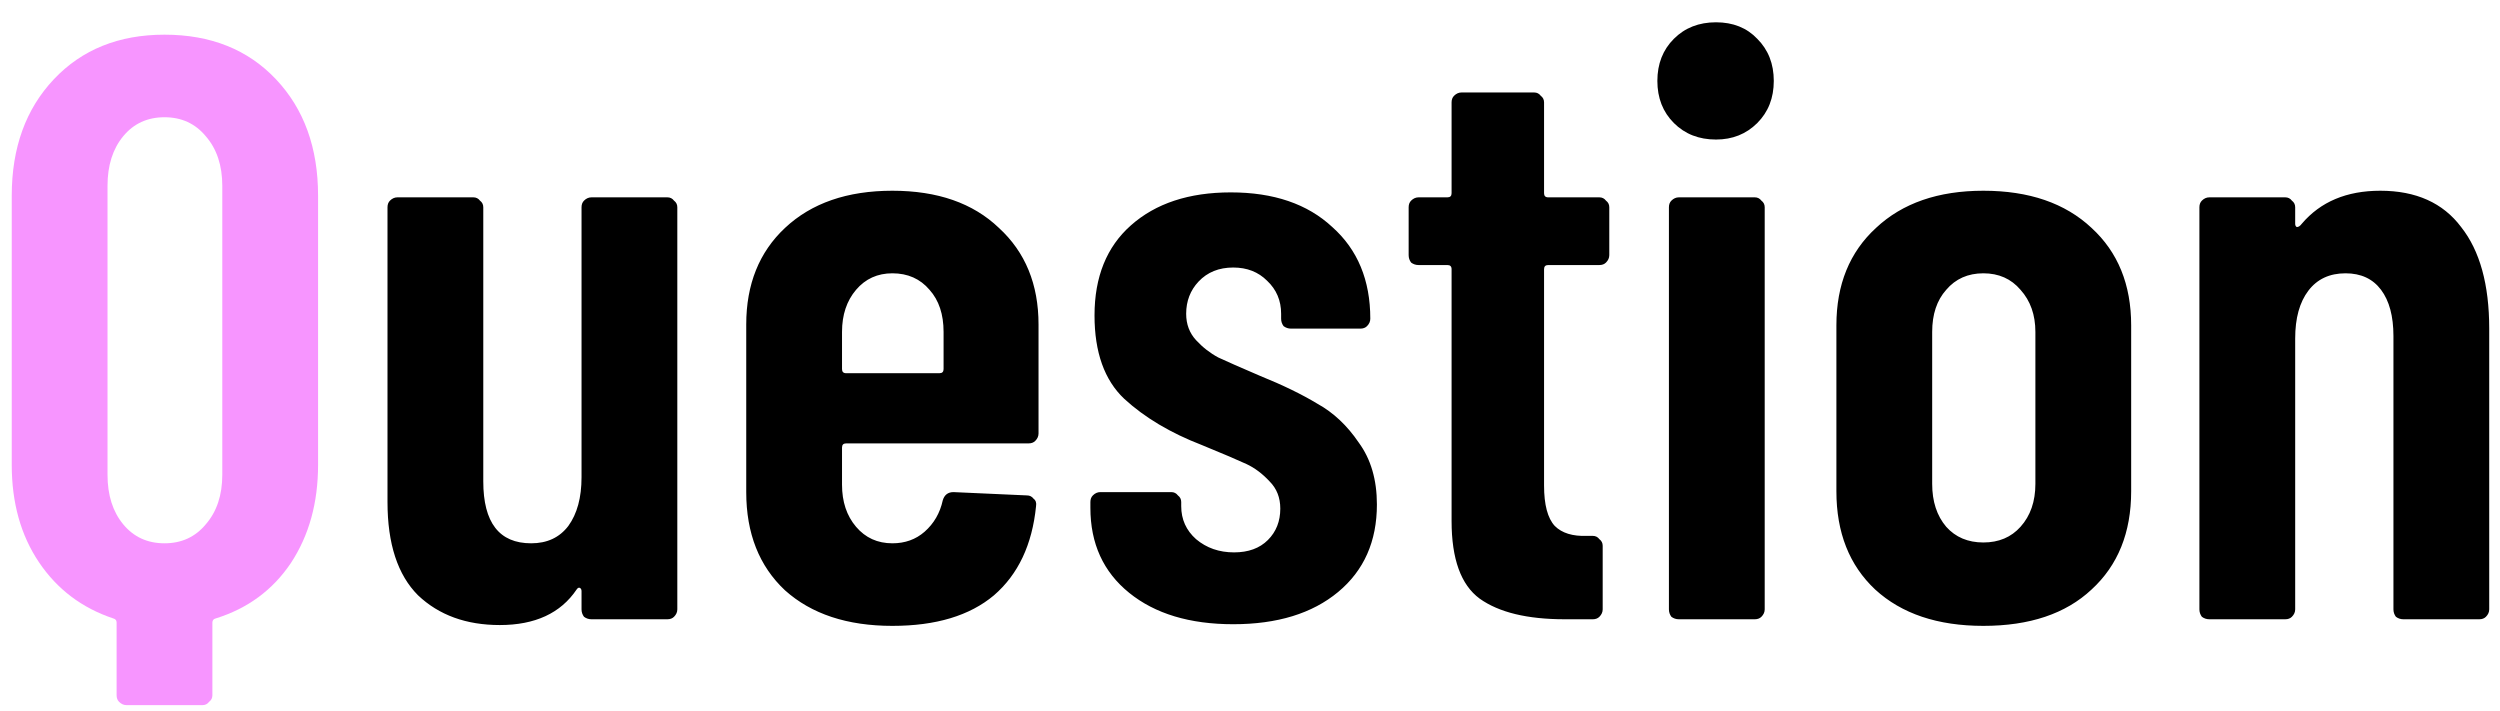 <svg width="109" height="31" viewBox="0 0 109 31" fill="none" xmlns="http://www.w3.org/2000/svg">
<path d="M7.172 1.512C9.188 1.512 10.808 2.16 12.032 3.456C13.256 4.752 13.868 6.444 13.868 8.532V20.268C13.868 21.924 13.472 23.352 12.68 24.552C11.888 25.728 10.796 26.532 9.404 26.964C9.308 26.988 9.26 27.048 9.26 27.144V30.312C9.26 30.432 9.212 30.528 9.116 30.6C9.044 30.696 8.948 30.744 8.828 30.744H5.516C5.396 30.744 5.288 30.696 5.192 30.6C5.12 30.528 5.084 30.432 5.084 30.312V27.144C5.084 27.048 5.036 26.988 4.94 26.964C3.572 26.508 2.492 25.692 1.7 24.516C0.908 23.34 0.512 21.924 0.512 20.268V8.532C0.512 6.444 1.124 4.752 2.348 3.456C3.572 2.16 5.18 1.512 7.172 1.512ZM9.692 8.1C9.692 7.212 9.452 6.492 8.972 5.94C8.516 5.388 7.916 5.112 7.172 5.112C6.428 5.112 5.828 5.388 5.372 5.94C4.916 6.492 4.688 7.212 4.688 8.1V20.7C4.688 21.588 4.916 22.308 5.372 22.86C5.828 23.412 6.428 23.688 7.172 23.688C7.916 23.688 8.516 23.412 8.972 22.86C9.452 22.308 9.692 21.588 9.692 20.7V8.1Z" fill="#F795FF"/>
<path d="M25.355 9.036C25.355 8.916 25.391 8.82 25.463 8.748C25.559 8.652 25.667 8.604 25.787 8.604H29.099C29.219 8.604 29.315 8.652 29.387 8.748C29.483 8.82 29.531 8.916 29.531 9.036V26.568C29.531 26.688 29.483 26.796 29.387 26.892C29.315 26.964 29.219 27 29.099 27H25.787C25.667 27 25.559 26.964 25.463 26.892C25.391 26.796 25.355 26.688 25.355 26.568V25.776C25.355 25.704 25.331 25.656 25.283 25.632C25.235 25.608 25.187 25.632 25.139 25.704C24.443 26.736 23.327 27.252 21.791 27.252C20.327 27.252 19.139 26.82 18.227 25.956C17.339 25.068 16.895 23.712 16.895 21.888V9.036C16.895 8.916 16.931 8.82 17.003 8.748C17.099 8.652 17.207 8.604 17.327 8.604H20.639C20.759 8.604 20.855 8.652 20.927 8.748C21.023 8.82 21.071 8.916 21.071 9.036V20.988C21.071 22.788 21.767 23.688 23.159 23.688C23.855 23.688 24.395 23.436 24.779 22.932C25.163 22.404 25.355 21.696 25.355 20.808V9.036ZM45.28 18.9C45.28 19.02 45.232 19.128 45.136 19.224C45.064 19.296 44.968 19.332 44.848 19.332H36.892C36.772 19.332 36.712 19.392 36.712 19.512V21.132C36.712 21.876 36.916 22.488 37.324 22.968C37.732 23.448 38.26 23.688 38.908 23.688C39.46 23.688 39.928 23.52 40.312 23.184C40.72 22.824 40.984 22.368 41.104 21.816C41.176 21.576 41.332 21.456 41.572 21.456L44.776 21.6C44.896 21.6 44.992 21.648 45.064 21.744C45.16 21.816 45.196 21.924 45.172 22.068C45.004 23.748 44.392 25.044 43.336 25.956C42.28 26.844 40.804 27.288 38.908 27.288C36.94 27.288 35.38 26.772 34.228 25.74C33.1 24.684 32.536 23.256 32.536 21.456V14.148C32.536 12.396 33.1 10.992 34.228 9.936C35.38 8.856 36.94 8.316 38.908 8.316C40.876 8.316 42.424 8.856 43.552 9.936C44.704 10.992 45.28 12.396 45.28 14.148V18.9ZM38.908 11.916C38.26 11.916 37.732 12.156 37.324 12.636C36.916 13.116 36.712 13.728 36.712 14.472V16.092C36.712 16.212 36.772 16.272 36.892 16.272H40.96C41.08 16.272 41.14 16.212 41.14 16.092V14.472C41.14 13.704 40.936 13.092 40.528 12.636C40.12 12.156 39.58 11.916 38.908 11.916ZM53.769 27.216C51.873 27.216 50.361 26.76 49.233 25.848C48.105 24.936 47.541 23.7 47.541 22.14V21.888C47.541 21.768 47.577 21.672 47.649 21.6C47.745 21.504 47.853 21.456 47.973 21.456H51.069C51.189 21.456 51.285 21.504 51.357 21.6C51.453 21.672 51.501 21.768 51.501 21.888V22.068C51.501 22.644 51.717 23.124 52.149 23.508C52.605 23.892 53.157 24.084 53.805 24.084C54.429 24.084 54.921 23.904 55.281 23.544C55.641 23.184 55.821 22.728 55.821 22.176C55.821 21.696 55.665 21.3 55.353 20.988C55.041 20.652 54.705 20.4 54.345 20.232C53.985 20.064 53.337 19.788 52.401 19.404C51.033 18.876 49.905 18.204 49.017 17.388C48.153 16.572 47.721 15.36 47.721 13.752C47.721 12.072 48.249 10.764 49.305 9.828C50.385 8.868 51.837 8.388 53.661 8.388C55.533 8.388 57.009 8.892 58.089 9.9C59.193 10.884 59.745 12.216 59.745 13.896C59.745 14.016 59.697 14.124 59.601 14.22C59.529 14.292 59.433 14.328 59.313 14.328H56.289C56.169 14.328 56.061 14.292 55.965 14.22C55.893 14.124 55.857 14.016 55.857 13.896V13.68C55.857 13.104 55.653 12.624 55.245 12.24C54.861 11.856 54.369 11.664 53.769 11.664C53.145 11.664 52.641 11.868 52.257 12.276C51.897 12.66 51.717 13.128 51.717 13.68C51.717 14.136 51.861 14.52 52.149 14.832C52.437 15.144 52.761 15.396 53.121 15.588C53.481 15.756 54.081 16.02 54.921 16.38C55.929 16.788 56.769 17.196 57.441 17.604C58.137 17.988 58.737 18.552 59.241 19.296C59.769 20.016 60.033 20.916 60.033 21.996C60.033 23.604 59.469 24.876 58.341 25.812C57.213 26.748 55.689 27.216 53.769 27.216ZM70.165 11.124C70.165 11.244 70.117 11.352 70.021 11.448C69.949 11.52 69.853 11.556 69.733 11.556H67.501C67.381 11.556 67.321 11.616 67.321 11.736V21.168C67.321 22.008 67.477 22.596 67.789 22.932C68.101 23.244 68.569 23.388 69.193 23.364H69.445C69.565 23.364 69.661 23.412 69.733 23.508C69.829 23.58 69.877 23.676 69.877 23.796V26.568C69.877 26.688 69.829 26.796 69.733 26.892C69.661 26.964 69.565 27 69.445 27H68.221C66.589 27 65.353 26.7 64.513 26.1C63.697 25.5 63.289 24.372 63.289 22.716V11.736C63.289 11.616 63.229 11.556 63.109 11.556H61.849C61.729 11.556 61.621 11.52 61.525 11.448C61.453 11.352 61.417 11.244 61.417 11.124V9.036C61.417 8.916 61.453 8.82 61.525 8.748C61.621 8.652 61.729 8.604 61.849 8.604H63.109C63.229 8.604 63.289 8.544 63.289 8.424V4.464C63.289 4.344 63.325 4.248 63.397 4.176C63.493 4.08 63.601 4.032 63.721 4.032H66.889C67.009 4.032 67.105 4.08 67.177 4.176C67.273 4.248 67.321 4.344 67.321 4.464V8.424C67.321 8.544 67.381 8.604 67.501 8.604H69.733C69.853 8.604 69.949 8.652 70.021 8.748C70.117 8.82 70.165 8.916 70.165 9.036V11.124ZM74.817 6.084C74.073 6.084 73.461 5.844 72.981 5.364C72.501 4.884 72.261 4.272 72.261 3.528C72.261 2.784 72.501 2.172 72.981 1.692C73.461 1.212 74.073 0.972 74.817 0.972C75.561 0.972 76.161 1.212 76.617 1.692C77.097 2.172 77.337 2.784 77.337 3.528C77.337 4.272 77.097 4.884 76.617 5.364C76.137 5.844 75.537 6.084 74.817 6.084ZM73.197 27C73.077 27 72.969 26.964 72.873 26.892C72.801 26.796 72.765 26.688 72.765 26.568V9.036C72.765 8.916 72.801 8.82 72.873 8.748C72.969 8.652 73.077 8.604 73.197 8.604H76.509C76.629 8.604 76.725 8.652 76.797 8.748C76.893 8.82 76.941 8.916 76.941 9.036V26.568C76.941 26.688 76.893 26.796 76.797 26.892C76.725 26.964 76.629 27 76.509 27H73.197ZM86.475 27.288C84.483 27.288 82.911 26.76 81.759 25.704C80.631 24.648 80.067 23.22 80.067 21.42V14.184C80.067 12.408 80.643 10.992 81.795 9.936C82.947 8.856 84.507 8.316 86.475 8.316C88.467 8.316 90.039 8.856 91.191 9.936C92.343 10.992 92.919 12.408 92.919 14.184V21.42C92.919 23.22 92.343 24.648 91.191 25.704C90.063 26.76 88.491 27.288 86.475 27.288ZM86.475 23.652C87.147 23.652 87.687 23.424 88.095 22.968C88.527 22.488 88.743 21.864 88.743 21.096V14.472C88.743 13.728 88.527 13.116 88.095 12.636C87.687 12.156 87.147 11.916 86.475 11.916C85.803 11.916 85.263 12.156 84.855 12.636C84.447 13.092 84.243 13.704 84.243 14.472V21.096C84.243 21.864 84.447 22.488 84.855 22.968C85.263 23.424 85.803 23.652 86.475 23.652ZM103.778 8.316C105.338 8.316 106.514 8.844 107.306 9.9C108.122 10.932 108.53 12.408 108.53 14.328V26.568C108.53 26.688 108.482 26.796 108.386 26.892C108.314 26.964 108.218 27 108.098 27H104.786C104.666 27 104.558 26.964 104.462 26.892C104.39 26.796 104.354 26.688 104.354 26.568V14.652C104.354 13.788 104.174 13.116 103.814 12.636C103.454 12.156 102.938 11.916 102.266 11.916C101.57 11.916 101.03 12.168 100.646 12.672C100.262 13.176 100.07 13.872 100.07 14.76V26.568C100.07 26.688 100.022 26.796 99.926 26.892C99.854 26.964 99.758 27 99.638 27H96.326C96.206 27 96.098 26.964 96.002 26.892C95.93 26.796 95.894 26.688 95.894 26.568V9.036C95.894 8.916 95.93 8.82 96.002 8.748C96.098 8.652 96.206 8.604 96.326 8.604H99.638C99.758 8.604 99.854 8.652 99.926 8.748C100.022 8.82 100.07 8.916 100.07 9.036V9.756C100.07 9.828 100.094 9.876 100.142 9.9C100.214 9.9 100.286 9.852 100.358 9.756C101.174 8.796 102.314 8.316 103.778 8.316Z" fill="black"/>
</svg>
